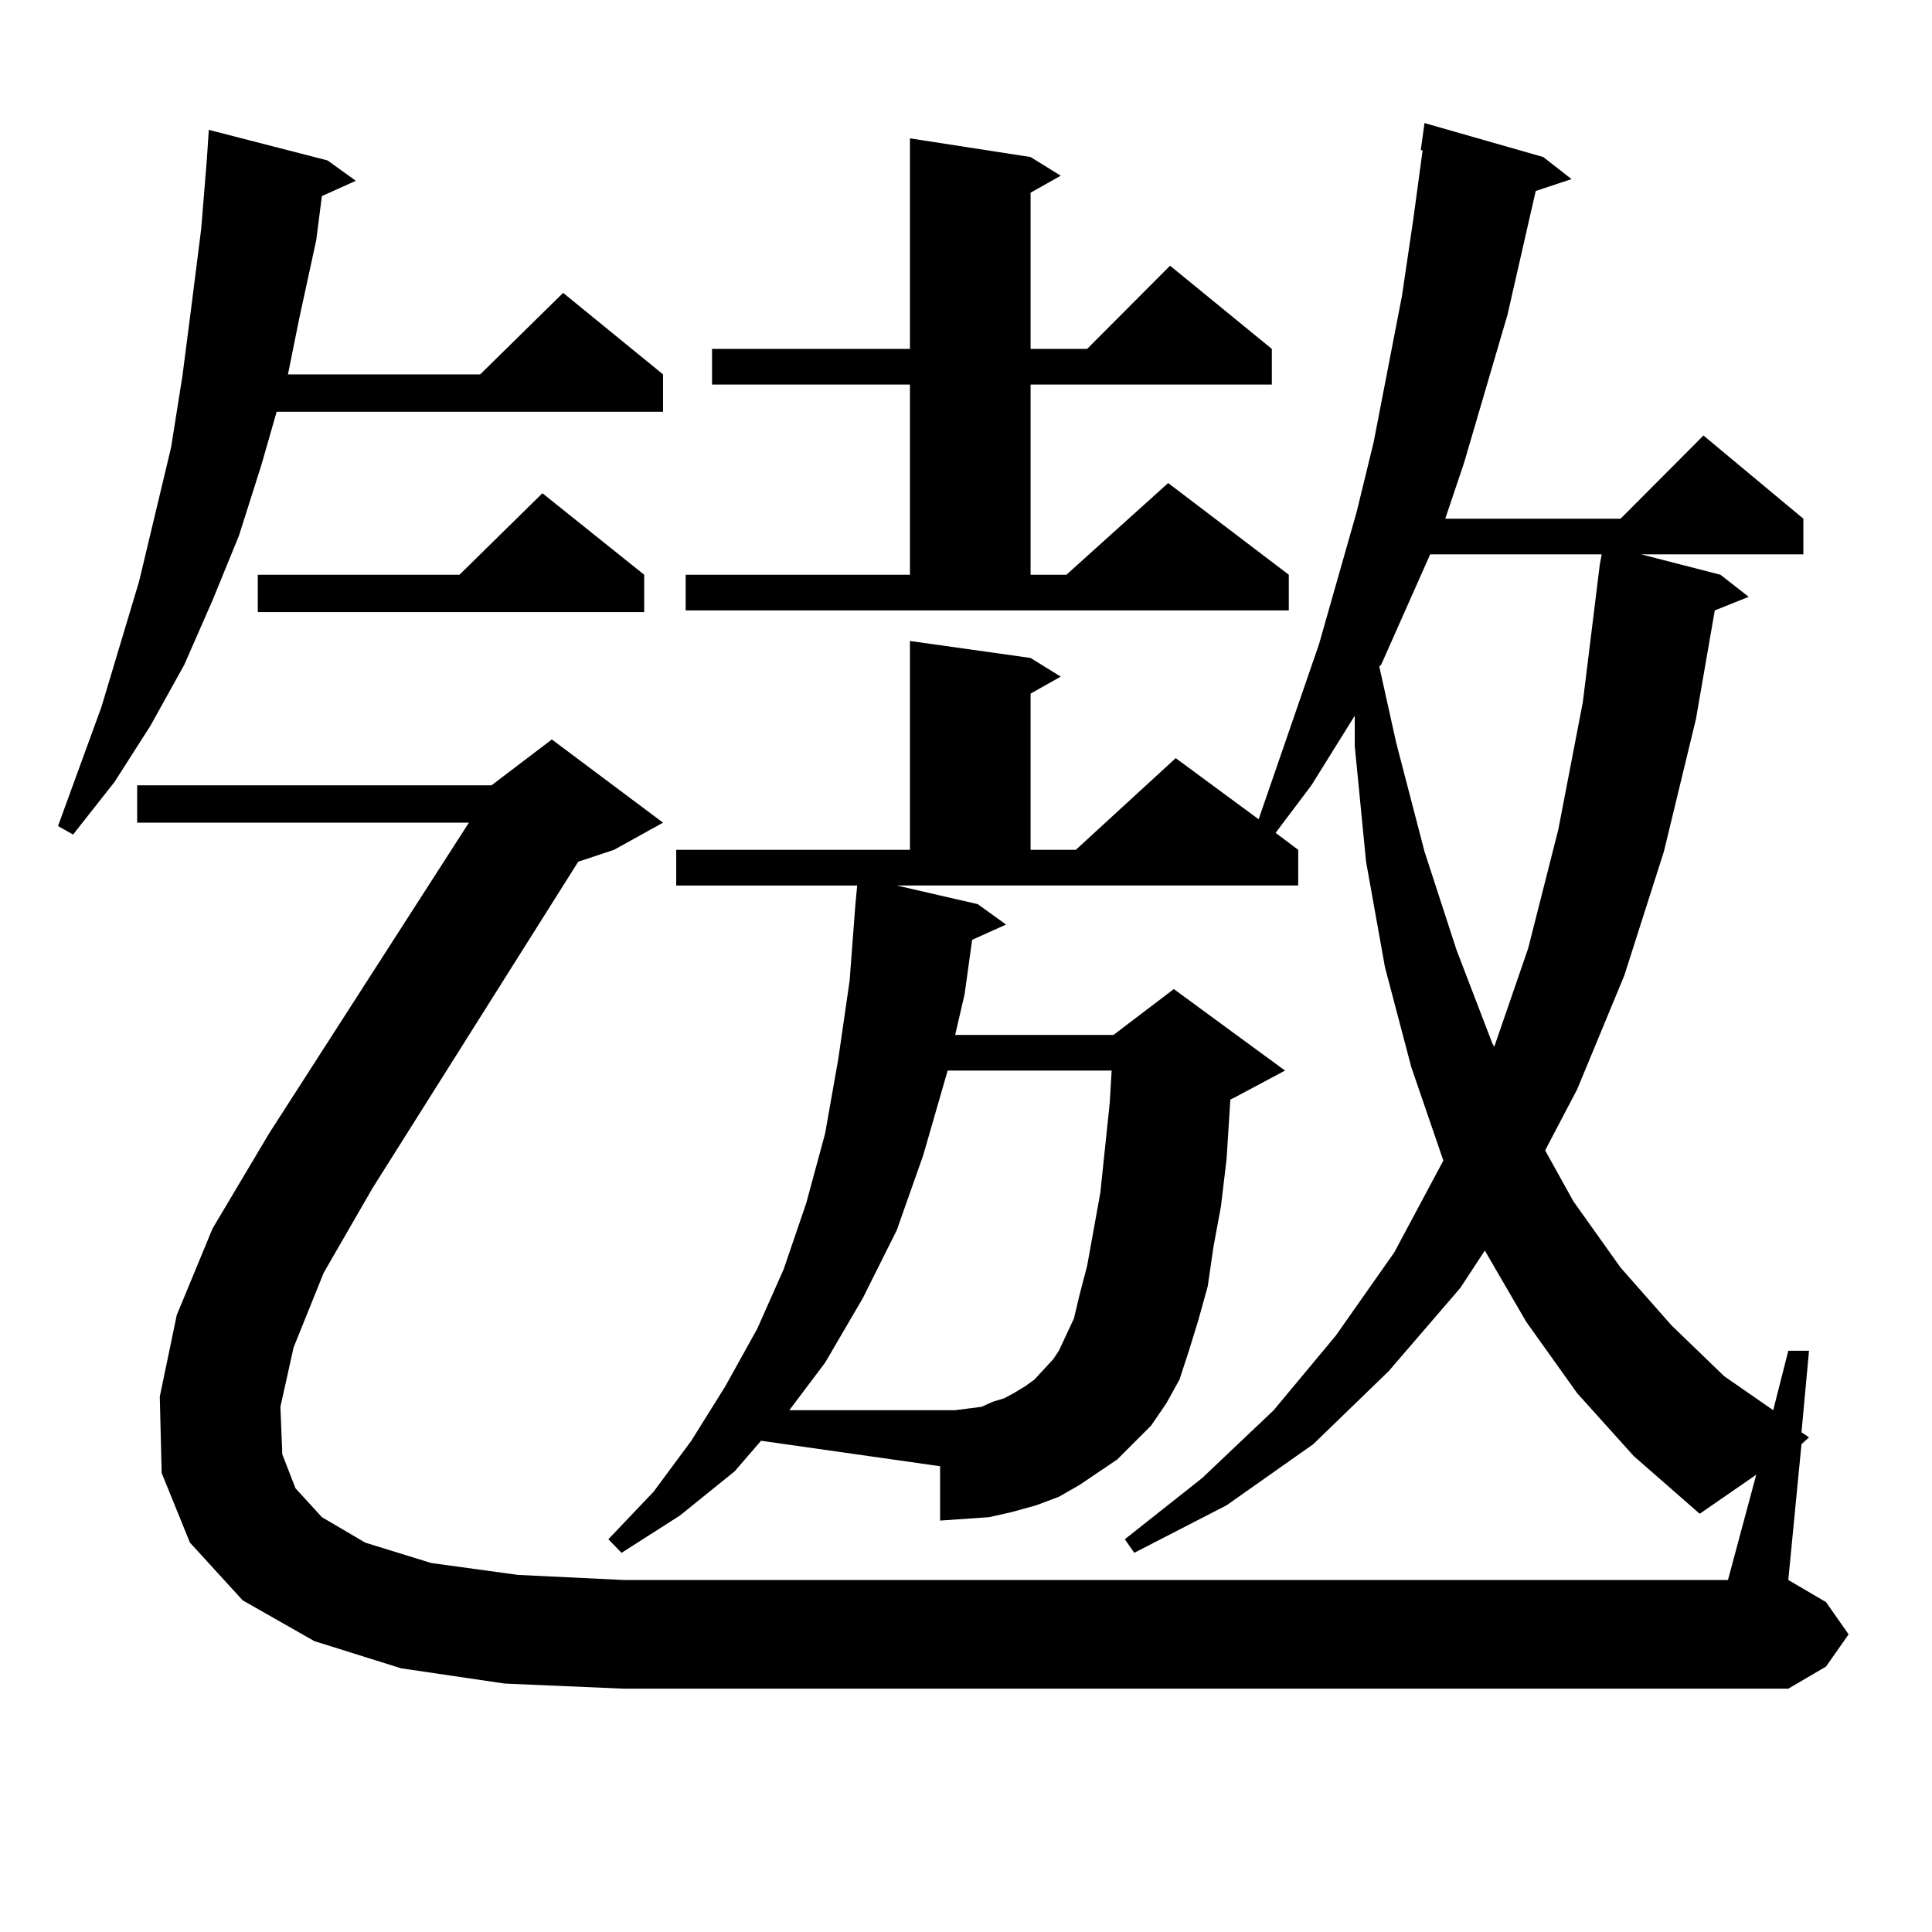 <?xml version="1.0" encoding="utf-8"?>
<!-- Generator: Adobe Illustrator 16.0.0, SVG Export Plug-In . SVG Version: 6.00 Build 0)  -->
<!DOCTYPE svg PUBLIC "-//W3C//DTD SVG 1.1//EN" "http://www.w3.org/Graphics/SVG/1.1/DTD/svg11.dtd">
<svg version="1.1" id="图层_1" xmlns="http://www.w3.org/2000/svg" xmlns:xlink="http://www.w3.org/1999/xlink" x="0px" y="0px"
	 width="1000px" height="1000px" viewBox="0 0 1000 1000" enable-background="new 0 0 1000 1000" xml:space="preserve">
<path d="M169.532,83.035l14.634,10.547l-17.561,7.91l-2.927,22.852l-8.78,40.43l-5.854,29.004h99.51l42.926-42.188l51.706,42.188
	v19.336H143.191l-7.805,27.246l-11.707,36.914l-13.658,33.398L95.388,344.07l-17.561,31.641l-18.536,29.004l-21.463,27.246
	l-7.805-4.395l22.438-61.523l9.756-32.52l9.756-32.52l16.585-69.434l5.854-36.914l4.878-37.793l4.878-38.672l2.927-36.035
	l0.976-14.941L169.532,83.035z M151.972,697.391l-6.829,30.762l0.976,24.609l6.829,17.578l13.658,14.941l22.438,13.184
	l34.146,10.547l44.877,6.152l54.633,2.637h571.693l14.634-54.492l-29.268,20.215l-34.146-29.883l-29.268-32.52l-26.341-36.914
	l-21.463-36.914l-12.683,19.336l-37.072,43.066l-39.023,37.793l-44.877,31.641l-47.804,24.609l-4.878-7.031l39.999-31.641
	l37.072-35.156l32.194-38.672l30.243-43.066l25.365-47.461l-16.585-48.34l-13.658-51.855l-9.756-54.492l-5.854-59.766v-15.82
	l-22.438,36.035l-18.536,24.609l11.707,8.789v18.457h-207.8l41.95,9.668l14.634,10.547l-17.561,7.91l-3.902,28.125l-4.878,21.094
	h81.949l31.219-23.73l57.56,42.188l-26.341,14.063l-1.951,0.879l-1.951,30.762l-2.927,24.609l-3.902,21.094l-2.927,20.215
	l-4.878,17.578l-4.878,15.82l-4.878,14.941l-6.829,12.305l-7.805,11.426l-8.78,8.789l-8.78,8.789l-19.512,13.184l-10.731,6.152
	l-11.707,4.395l-12.683,3.516l-11.707,2.637l-12.683,0.879l-12.683,0.879v-28.125l-92.681-13.184l-13.658,15.82l-28.292,22.852
	l-30.243,19.336l-6.829-7.031l23.414-24.609l19.512-26.367l17.561-28.125l16.585-29.883l13.658-30.762l11.707-34.277l9.756-36.035
	l6.829-38.672l5.854-40.43l2.927-38.672l0.976-10.547h-93.656v-18.457h120.973V331.766l62.438,8.789l15.609,9.668l-15.609,8.789
	v80.859h23.414l51.706-47.461l42.926,31.641l31.219-90.527l19.512-68.555l8.78-36.035l14.634-75.586l5.854-39.551l4.878-36.035
	h-0.976l1.951-14.063l61.462,17.578l14.634,11.426l-18.536,6.152l-14.634,64.16l-22.438,76.465l-9.756,29.004h90.729l42.926-43.066
	l51.706,43.066v18.457h-83.9l40.975,10.547l14.634,11.426l-17.561,7.031l-9.756,56.25l-16.585,68.555l-20.487,64.16l-24.39,58.887
	l-16.585,31.641l14.634,26.367l24.39,34.277l26.341,29.883l27.316,26.367l25.365,17.578l7.805-30.762h10.731l-3.902,42.188
	l3.902,2.637l-3.902,3.516l-6.829,70.313l19.512,11.426l11.707,16.699l-11.707,16.699l-19.512,11.426H322.699l-61.462-2.637
	l-53.657-7.91l-44.877-14.063l-37.072-21.094l-27.316-29.883L83.681,762.43l-0.976-39.551l8.78-42.188l18.536-44.824l29.268-49.219
	l103.412-160.84H70.998v-19.336h183.41l31.219-23.73l57.56,43.066l-25.365,14.063l-18.536,6.152l-106.339,168.75l-25.365,43.945
	L151.972,697.391z M333.431,297.488v19.336H133.436v-19.336h104.388l42.926-42.188L333.431,297.488z M354.894,297.488h116.095
	v-98.438H368.552v-18.457h102.437V71.609l62.438,9.668l15.609,9.668l-15.609,8.789v80.859h29.268l42.926-43.066l52.682,43.066
	v18.457H533.426v98.438h18.536l52.682-47.461l62.438,47.461v18.457H354.894V297.488z M548.06,699.148l7.805-16.699l2.927-12.305
	l3.902-14.941l6.829-37.793l4.878-46.582l0.976-16.699H490.5l-12.683,43.945l-13.658,38.672l-17.561,35.156l-19.512,33.398
	l-18.536,24.609h78.047h7.805l13.658-1.758l5.854-2.637l5.854-1.758l4.878-2.637l5.854-3.516l4.878-3.516l9.756-10.547
	L548.06,699.148z M740.25,286.941l-25.365,57.129l-0.976,0.879l8.78,39.551l14.634,56.25l16.585,50.977l18.536,48.34l0.976,1.758
	l17.561-50.977l15.609-61.523l12.683-65.918l8.78-71.191l0.976-5.273H740.25z"/>
</svg>
